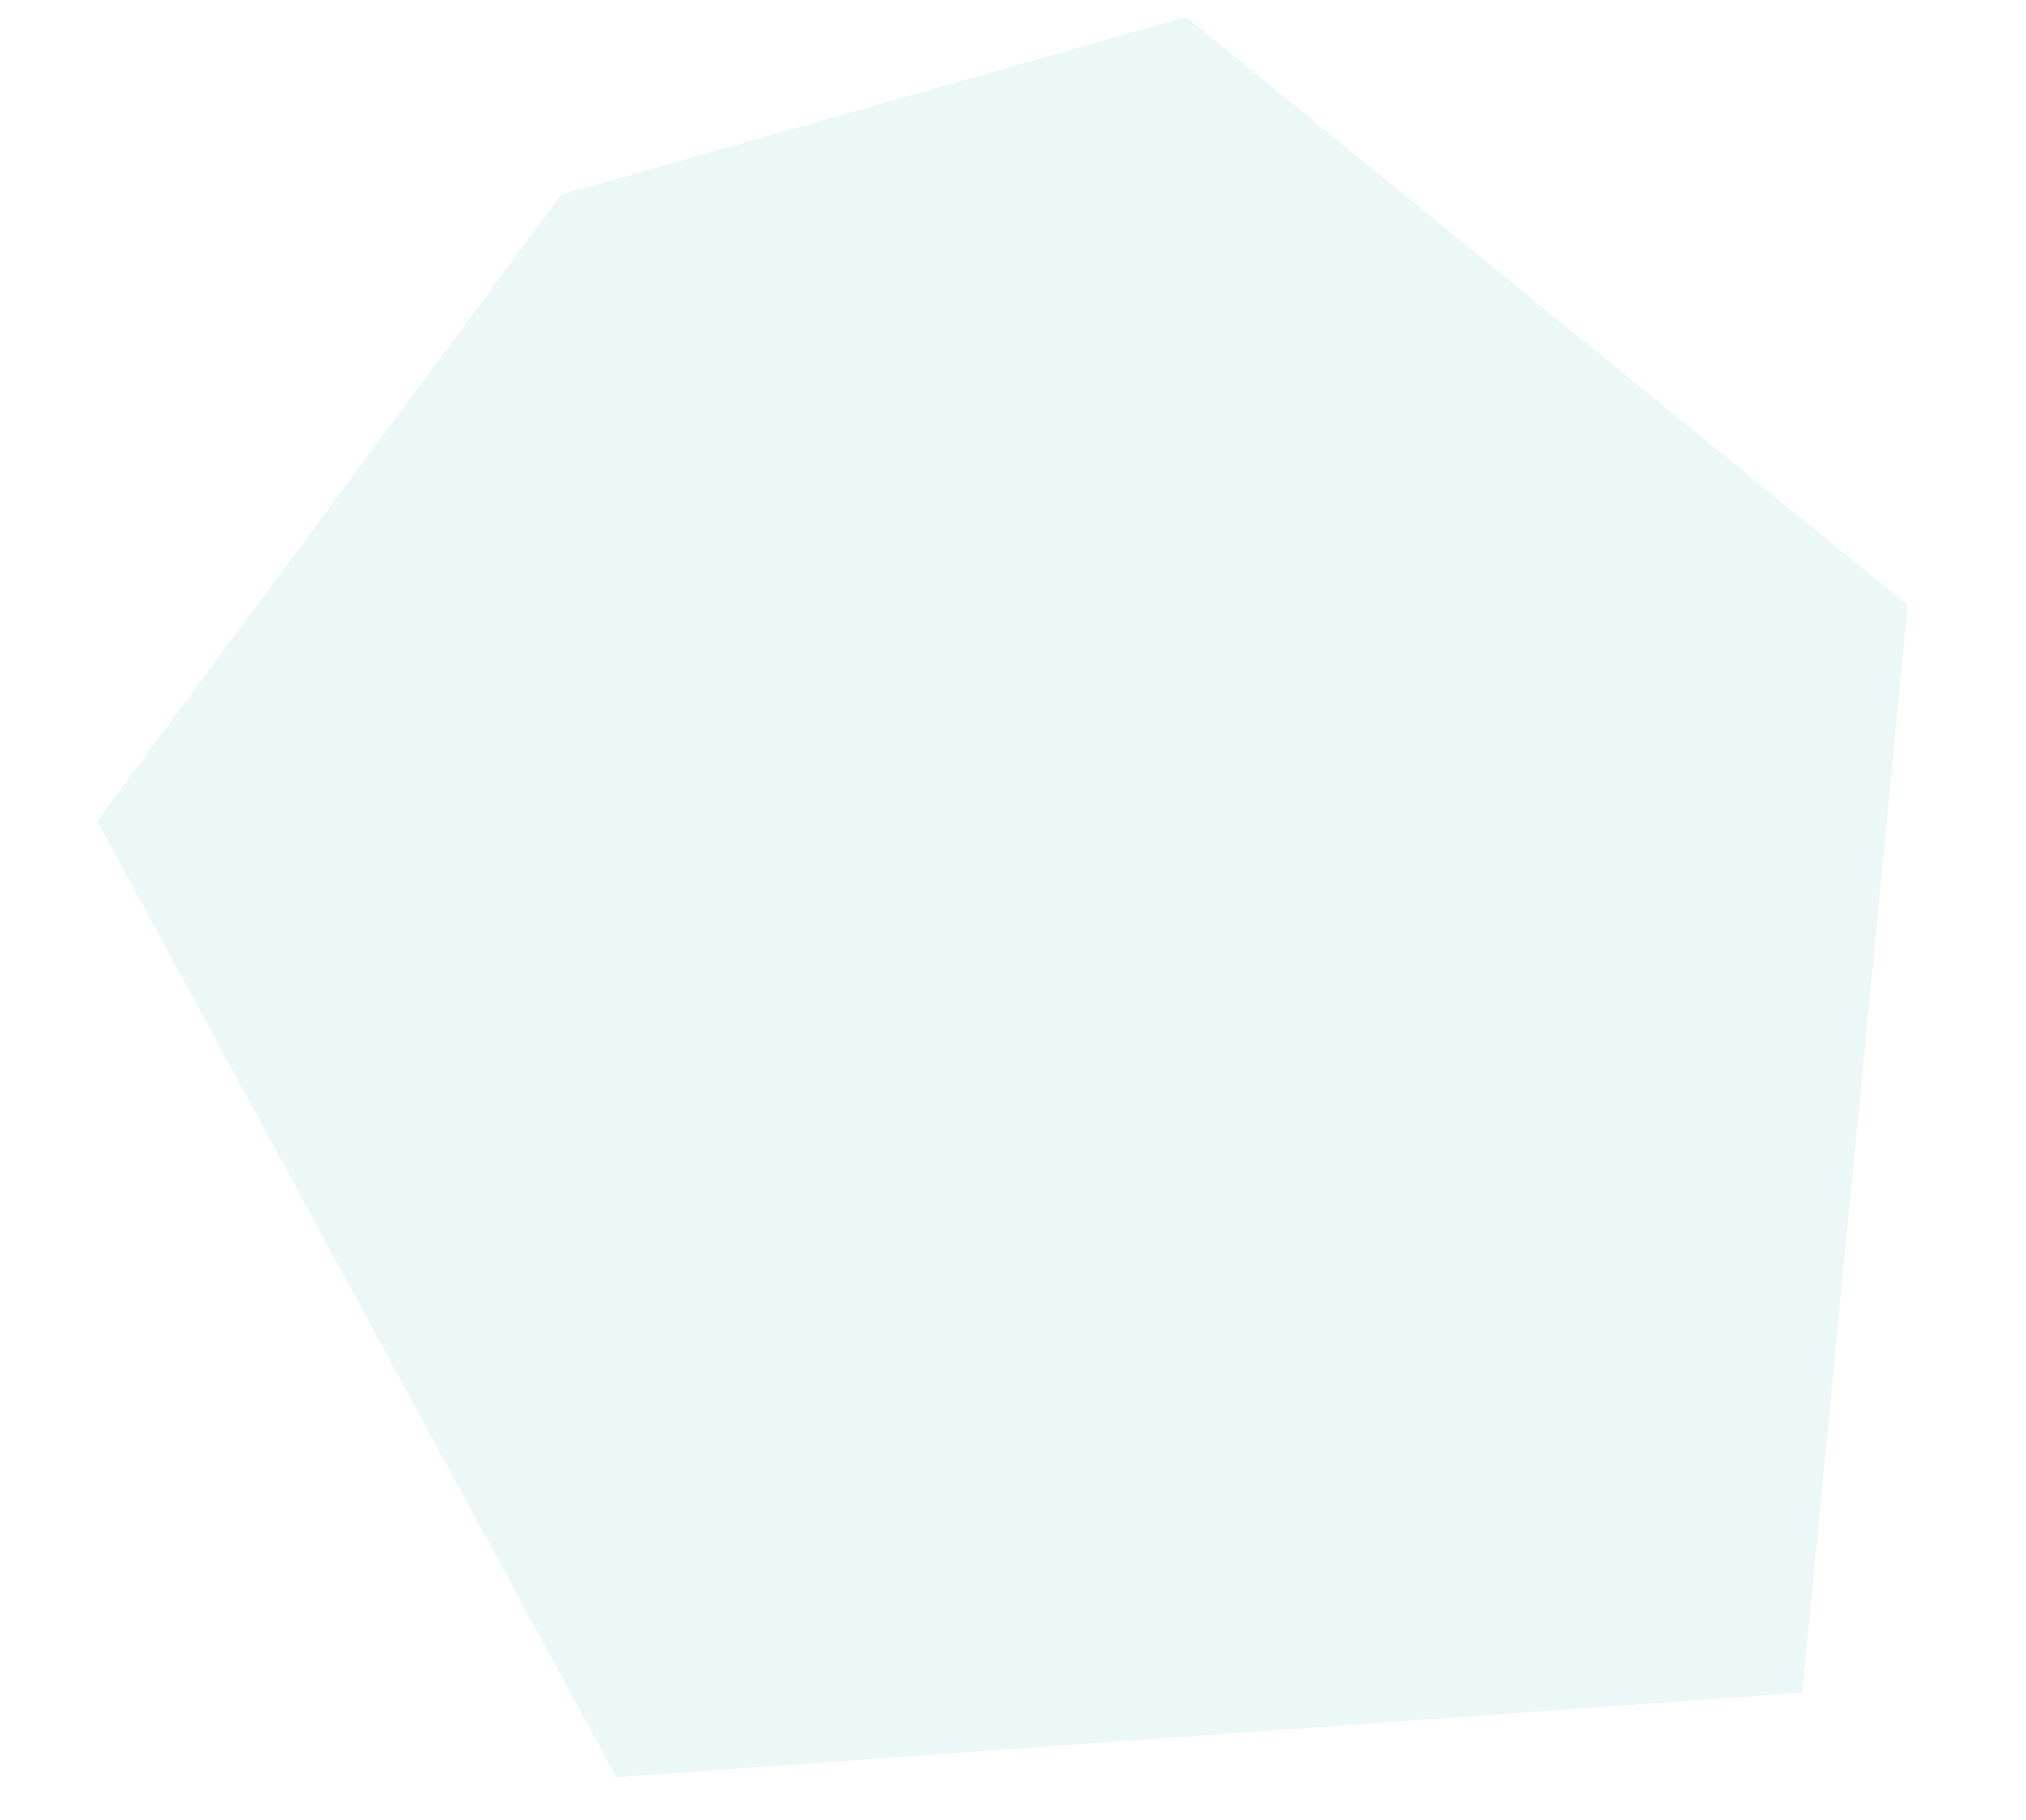 <?xml version="1.0" encoding="UTF-8"?>
<svg xmlns="http://www.w3.org/2000/svg" xmlns:xlink="http://www.w3.org/1999/xlink" width="167pt" height="150pt" viewBox="0 0 167 150" version="1.1">
<defs>
<filter id="alpha" filterUnits="objectBoundingBox" x="0%" y="0%" width="100%" height="100%">
  <feColorMatrix type="matrix" in="SourceGraphic" values="0 0 0 0 1 0 0 0 0 1 0 0 0 0 1 0 0 0 1 0"/>
</filter>
<mask id="mask0">
  <g filter="url(#alpha)">
<rect x="0" y="0" width="167" height="150" style="fill:rgb(0%,0%,0%);fill-opacity:0.2;stroke:none;"/>
  </g>
</mask>
<clipPath id="clip1">
  <rect x="0" y="0" width="167" height="150"/>
</clipPath>
<g id="surface5" clip-path="url(#clip1)">
<path style=" stroke:none;fill-rule:nonzero;fill:rgb(63.137%,83.922%,85.49%);fill-opacity:1;" d="M 46.273 16.047 L 8.004 67.676 L 50.797 146.512 L 148.559 139.535 L 157.258 49.883 L 97.766 1.395 Z M 46.273 16.047 "/>
</g>
</defs>
<g id="surface1">
<use xlink:href="#surface5" mask="url(#mask0)"/>
</g>
</svg>
